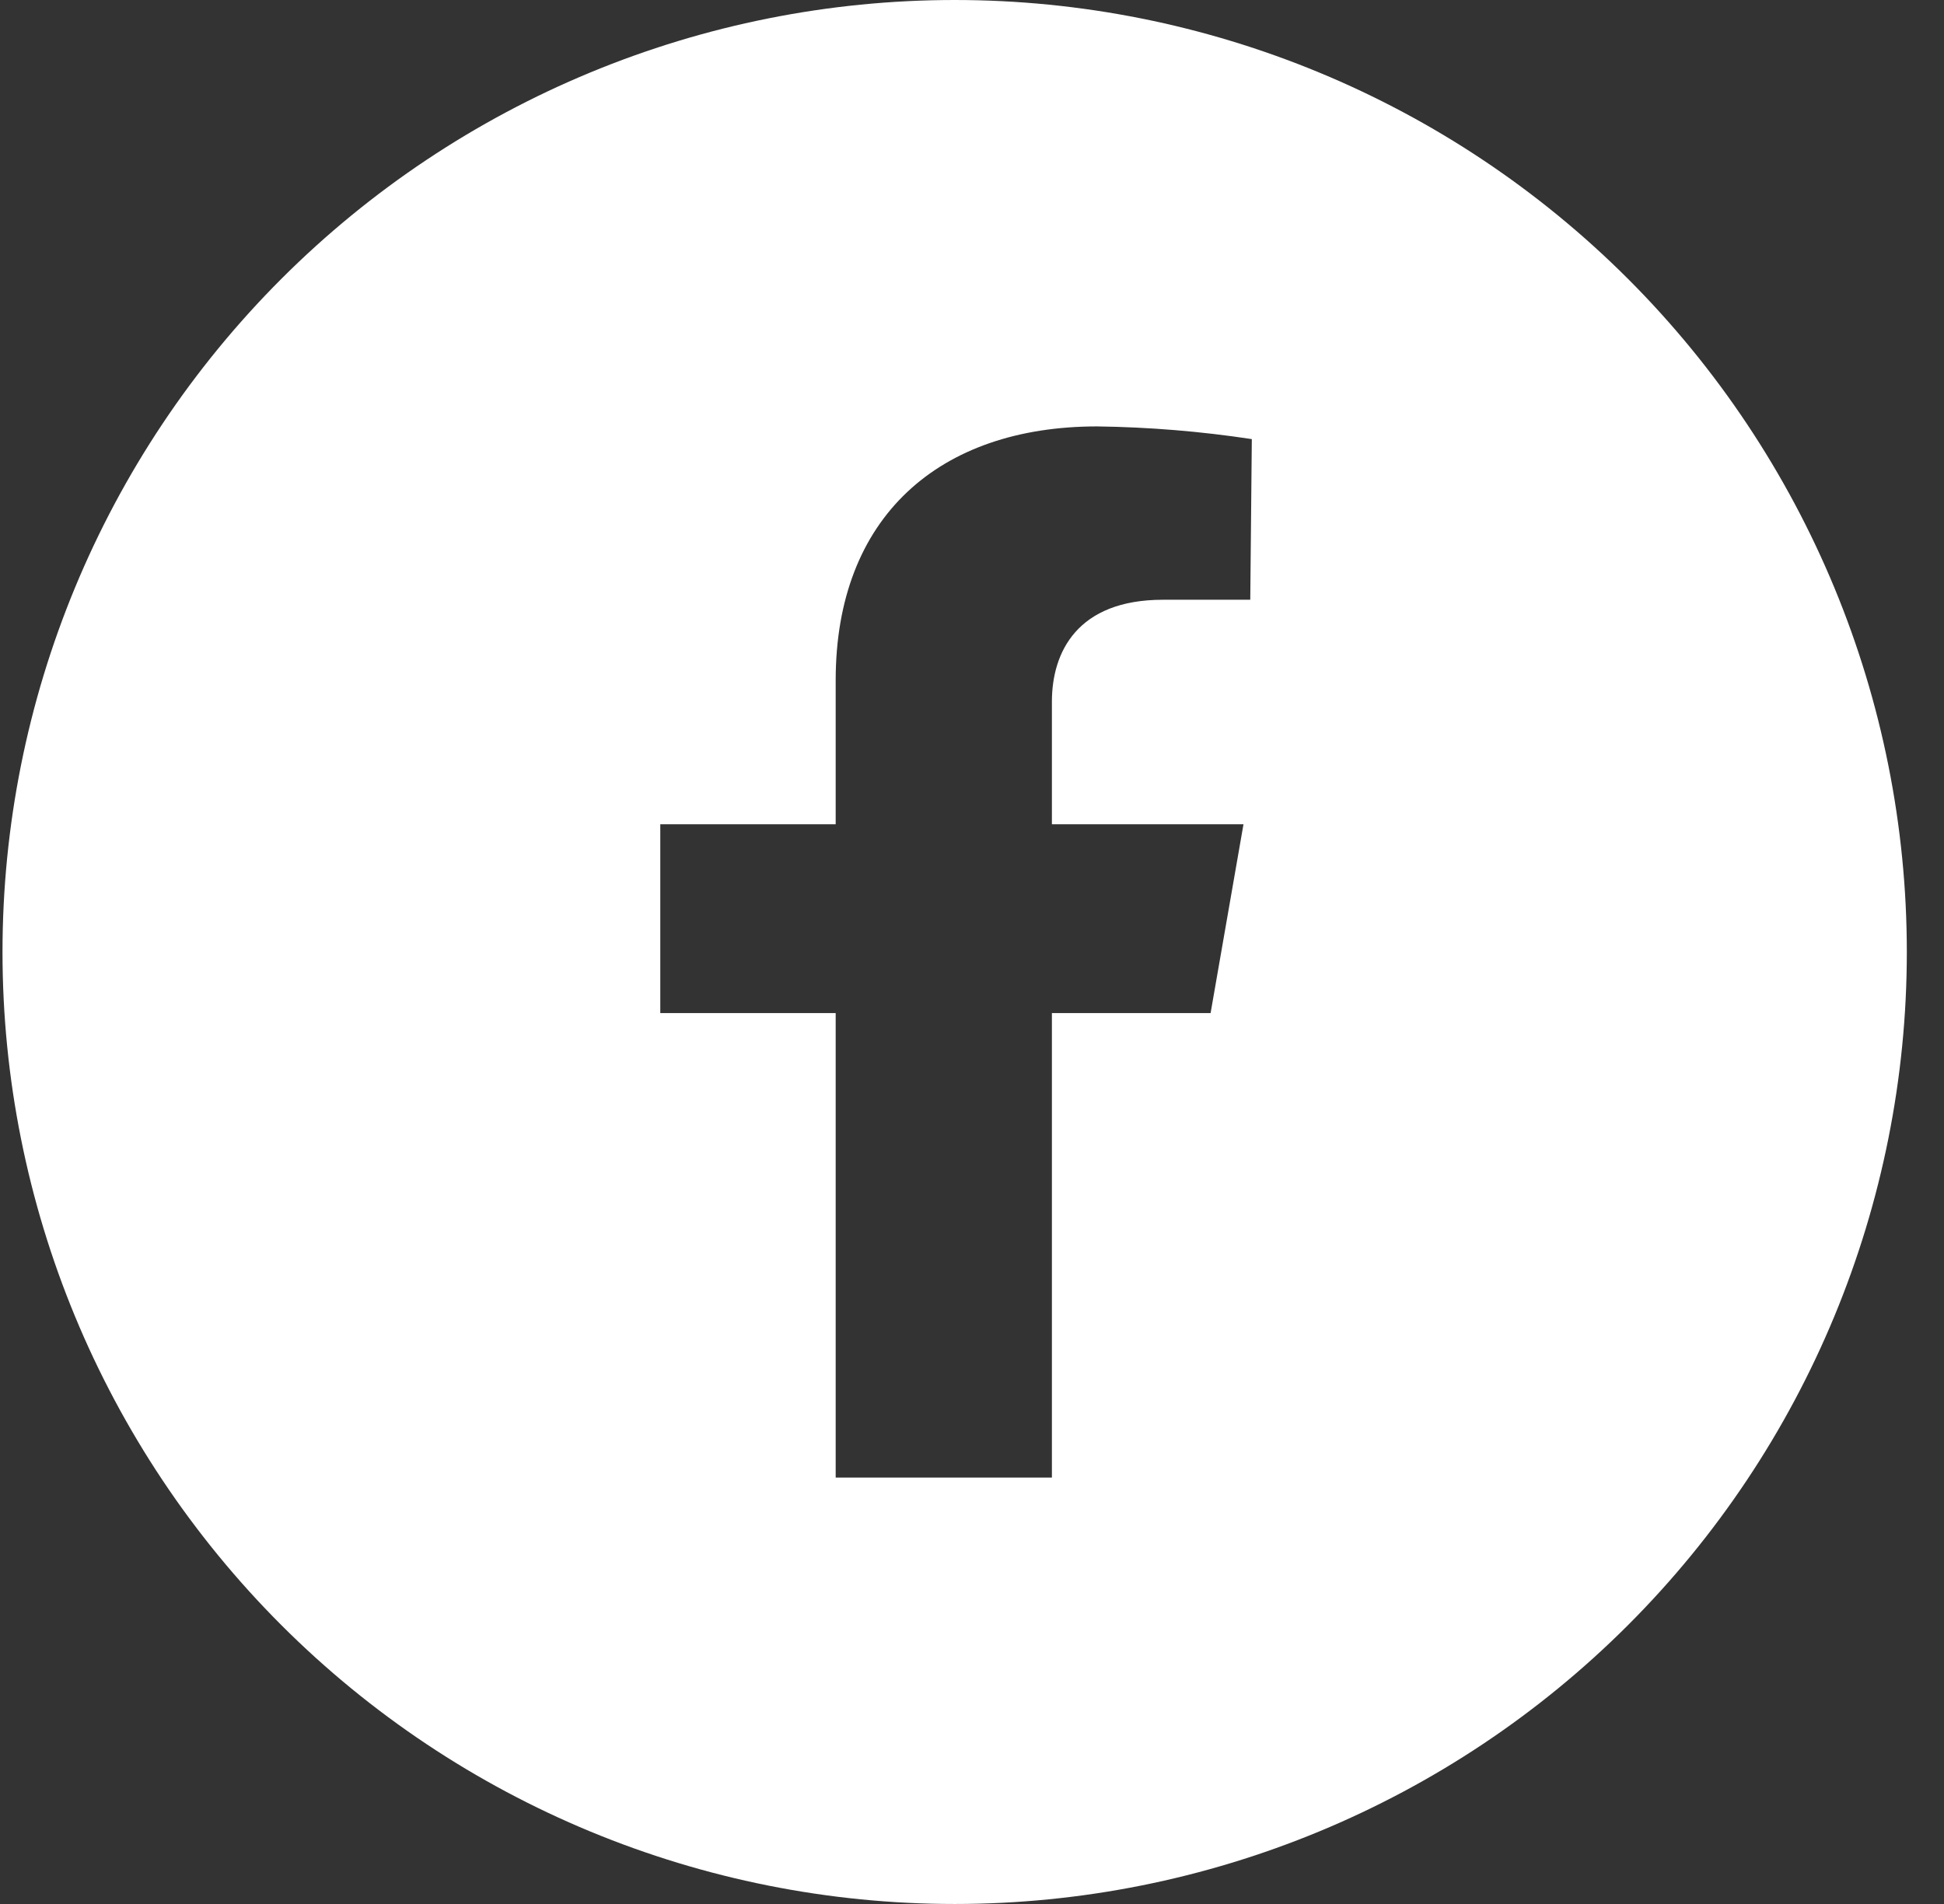 <svg width="49" height="48" viewBox="0 0 49 48" fill="none" xmlns="http://www.w3.org/2000/svg">
<rect x="0" y="0" width="49" height="48" fill="#333333" stroke="none"/>
<path d="M24.064 0C17.698 0 11.594 2.529 7.093 7.029C2.592 11.53 0.063 17.635 0.063 24C0.063 30.365 2.592 36.47 7.093 40.971C11.594 45.471 17.698 48 24.064 48C30.429 48 36.533 45.471 41.034 40.971C45.535 36.47 48.063 30.365 48.063 24C48.063 17.635 45.535 11.53 41.034 7.029C36.533 2.529 30.429 0 24.064 0V0ZM31.514 15.12H29.314C27.154 15.12 26.514 16.44 26.514 17.69V20.78H31.343L30.514 25.54H26.514V37.25H21.064V25.54H16.643V20.78H21.064V17.15C21.064 13.03 23.674 10.75 27.654 10.75C28.959 10.767 30.262 10.874 31.553 11.07L31.514 15.12Z" fill="white"/>
</svg>
